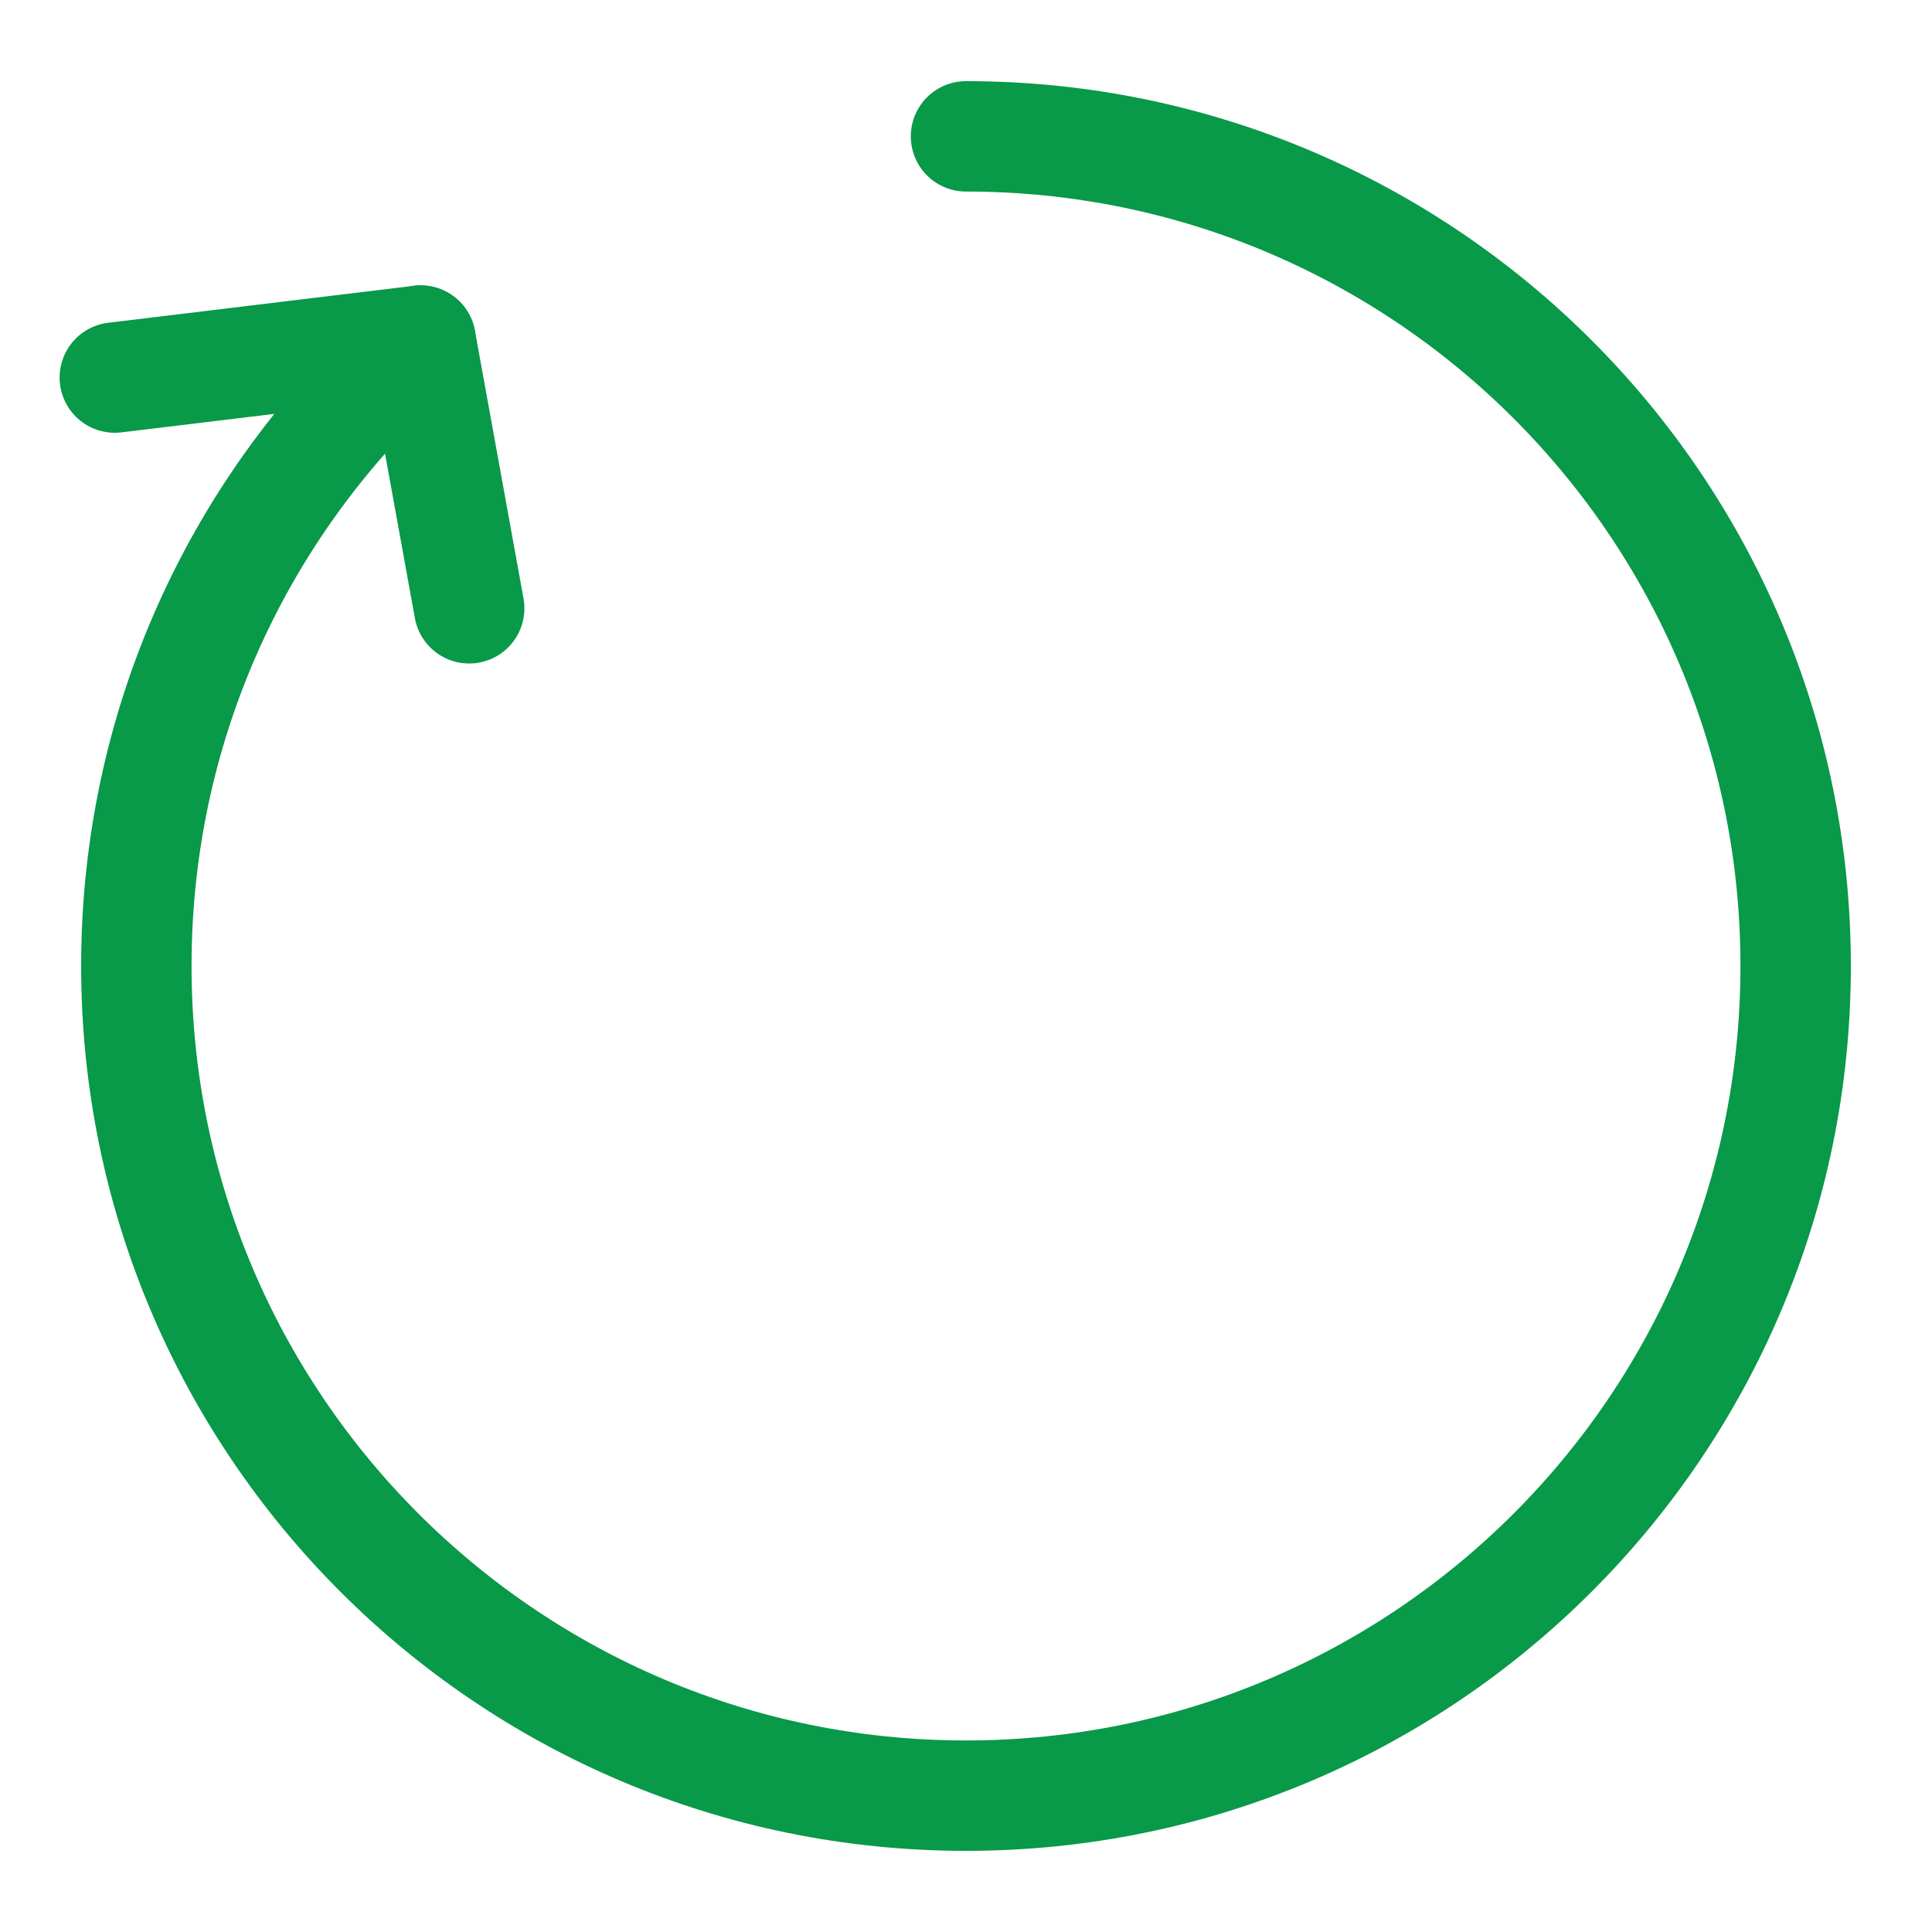 <?xml version="1.0" encoding="UTF-8"?>
<svg id="Layer_1" data-name="Layer 1" xmlns="http://www.w3.org/2000/svg" viewBox="0 0 35 35">
  <defs>
    <style>
      .cls-1 {
        fill: none;
        stroke: #089949;
        stroke-linecap: round;
        stroke-linejoin: round;
        stroke-width: 2px;
      }
    </style>
  </defs>
  <path class="cls-1" d="M17.5,2.47c8.3,0,15.03,6.73,15.03,15.03s-6.73,15.03-15.03,15.03S2.47,25.8,2.47,17.5c0-4.52,1.99-8.57,5.15-11.33l.88,4.85"/>
  <line class="cls-1" x1="7.62" y1="6.17" x2="2.08" y2="6.84"/>
</svg>